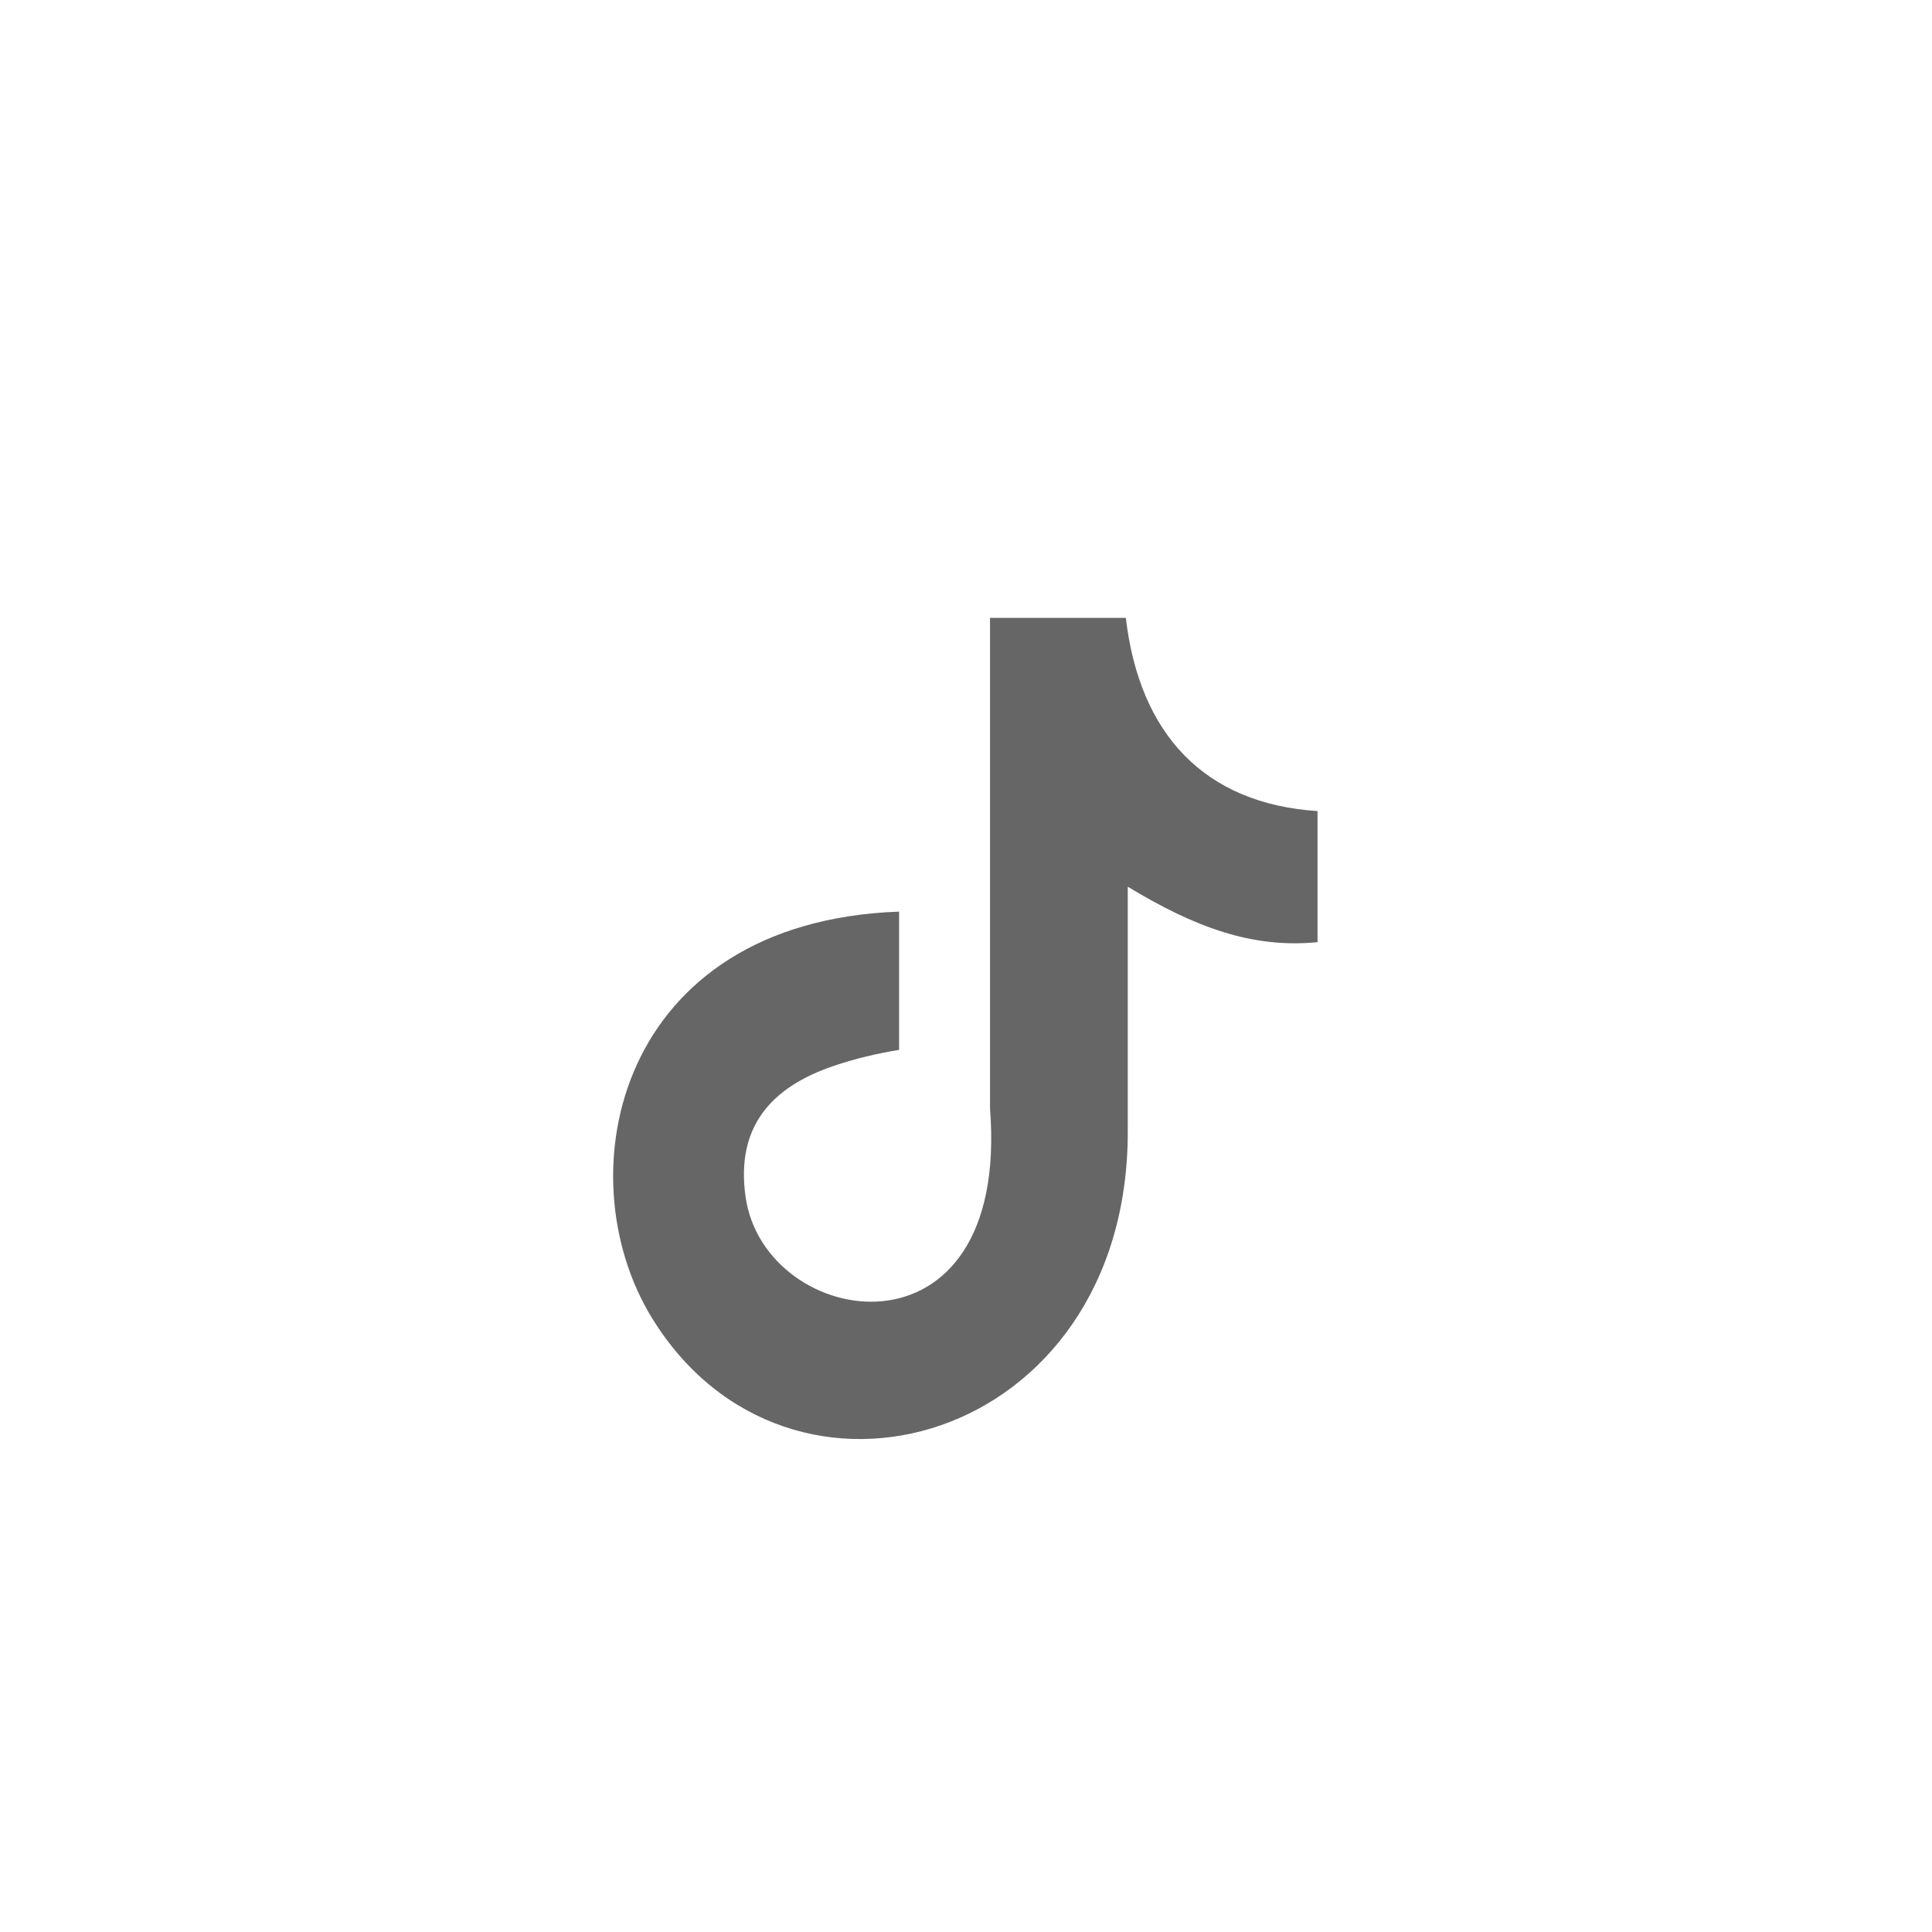 <?xml version="1.0" encoding="utf-8"?>
<!-- Generator: Adobe Illustrator 17.0.0, SVG Export Plug-In . SVG Version: 6.00 Build 0)  -->
<!DOCTYPE svg PUBLIC "-//W3C//DTD SVG 1.1//EN" "http://www.w3.org/Graphics/SVG/1.1/DTD/svg11.dtd">
<svg version="1.1" id="Livello_1" xmlns="http://www.w3.org/2000/svg" xmlns:xlink="http://www.w3.org/1999/xlink" x="0px" y="0px"
	 width="60px" height="60px" viewBox="0 0 60 60" enable-background="new 0 0 60 60" xml:space="preserve">
<g id="sfondo" display="none">
	<rect x="-0.117" y="-0.372" display="inline" width="60" height="61"/>
</g>
<g id="Livello_1_1_">
	<g>
		<path fill="#666666" d="M34.963,19.181c0.421,3.62,2.441,5.778,5.954,6.008v4.071c-2.036,0.199-3.819-0.467-5.893-1.722v7.615
			c0,9.674-10.546,12.697-14.786,5.763c-2.724-4.462-1.056-12.291,7.684-12.605v4.294c-0.666,0.107-1.378,0.275-2.028,0.497
			c-1.944,0.658-3.046,1.891-2.74,4.064c0.589,4.164,8.227,5.396,7.592-2.74V19.189h4.217
			C34.963,19.189,34.963,19.181,34.963,19.181z"/>
	</g>
</g>
</svg>
